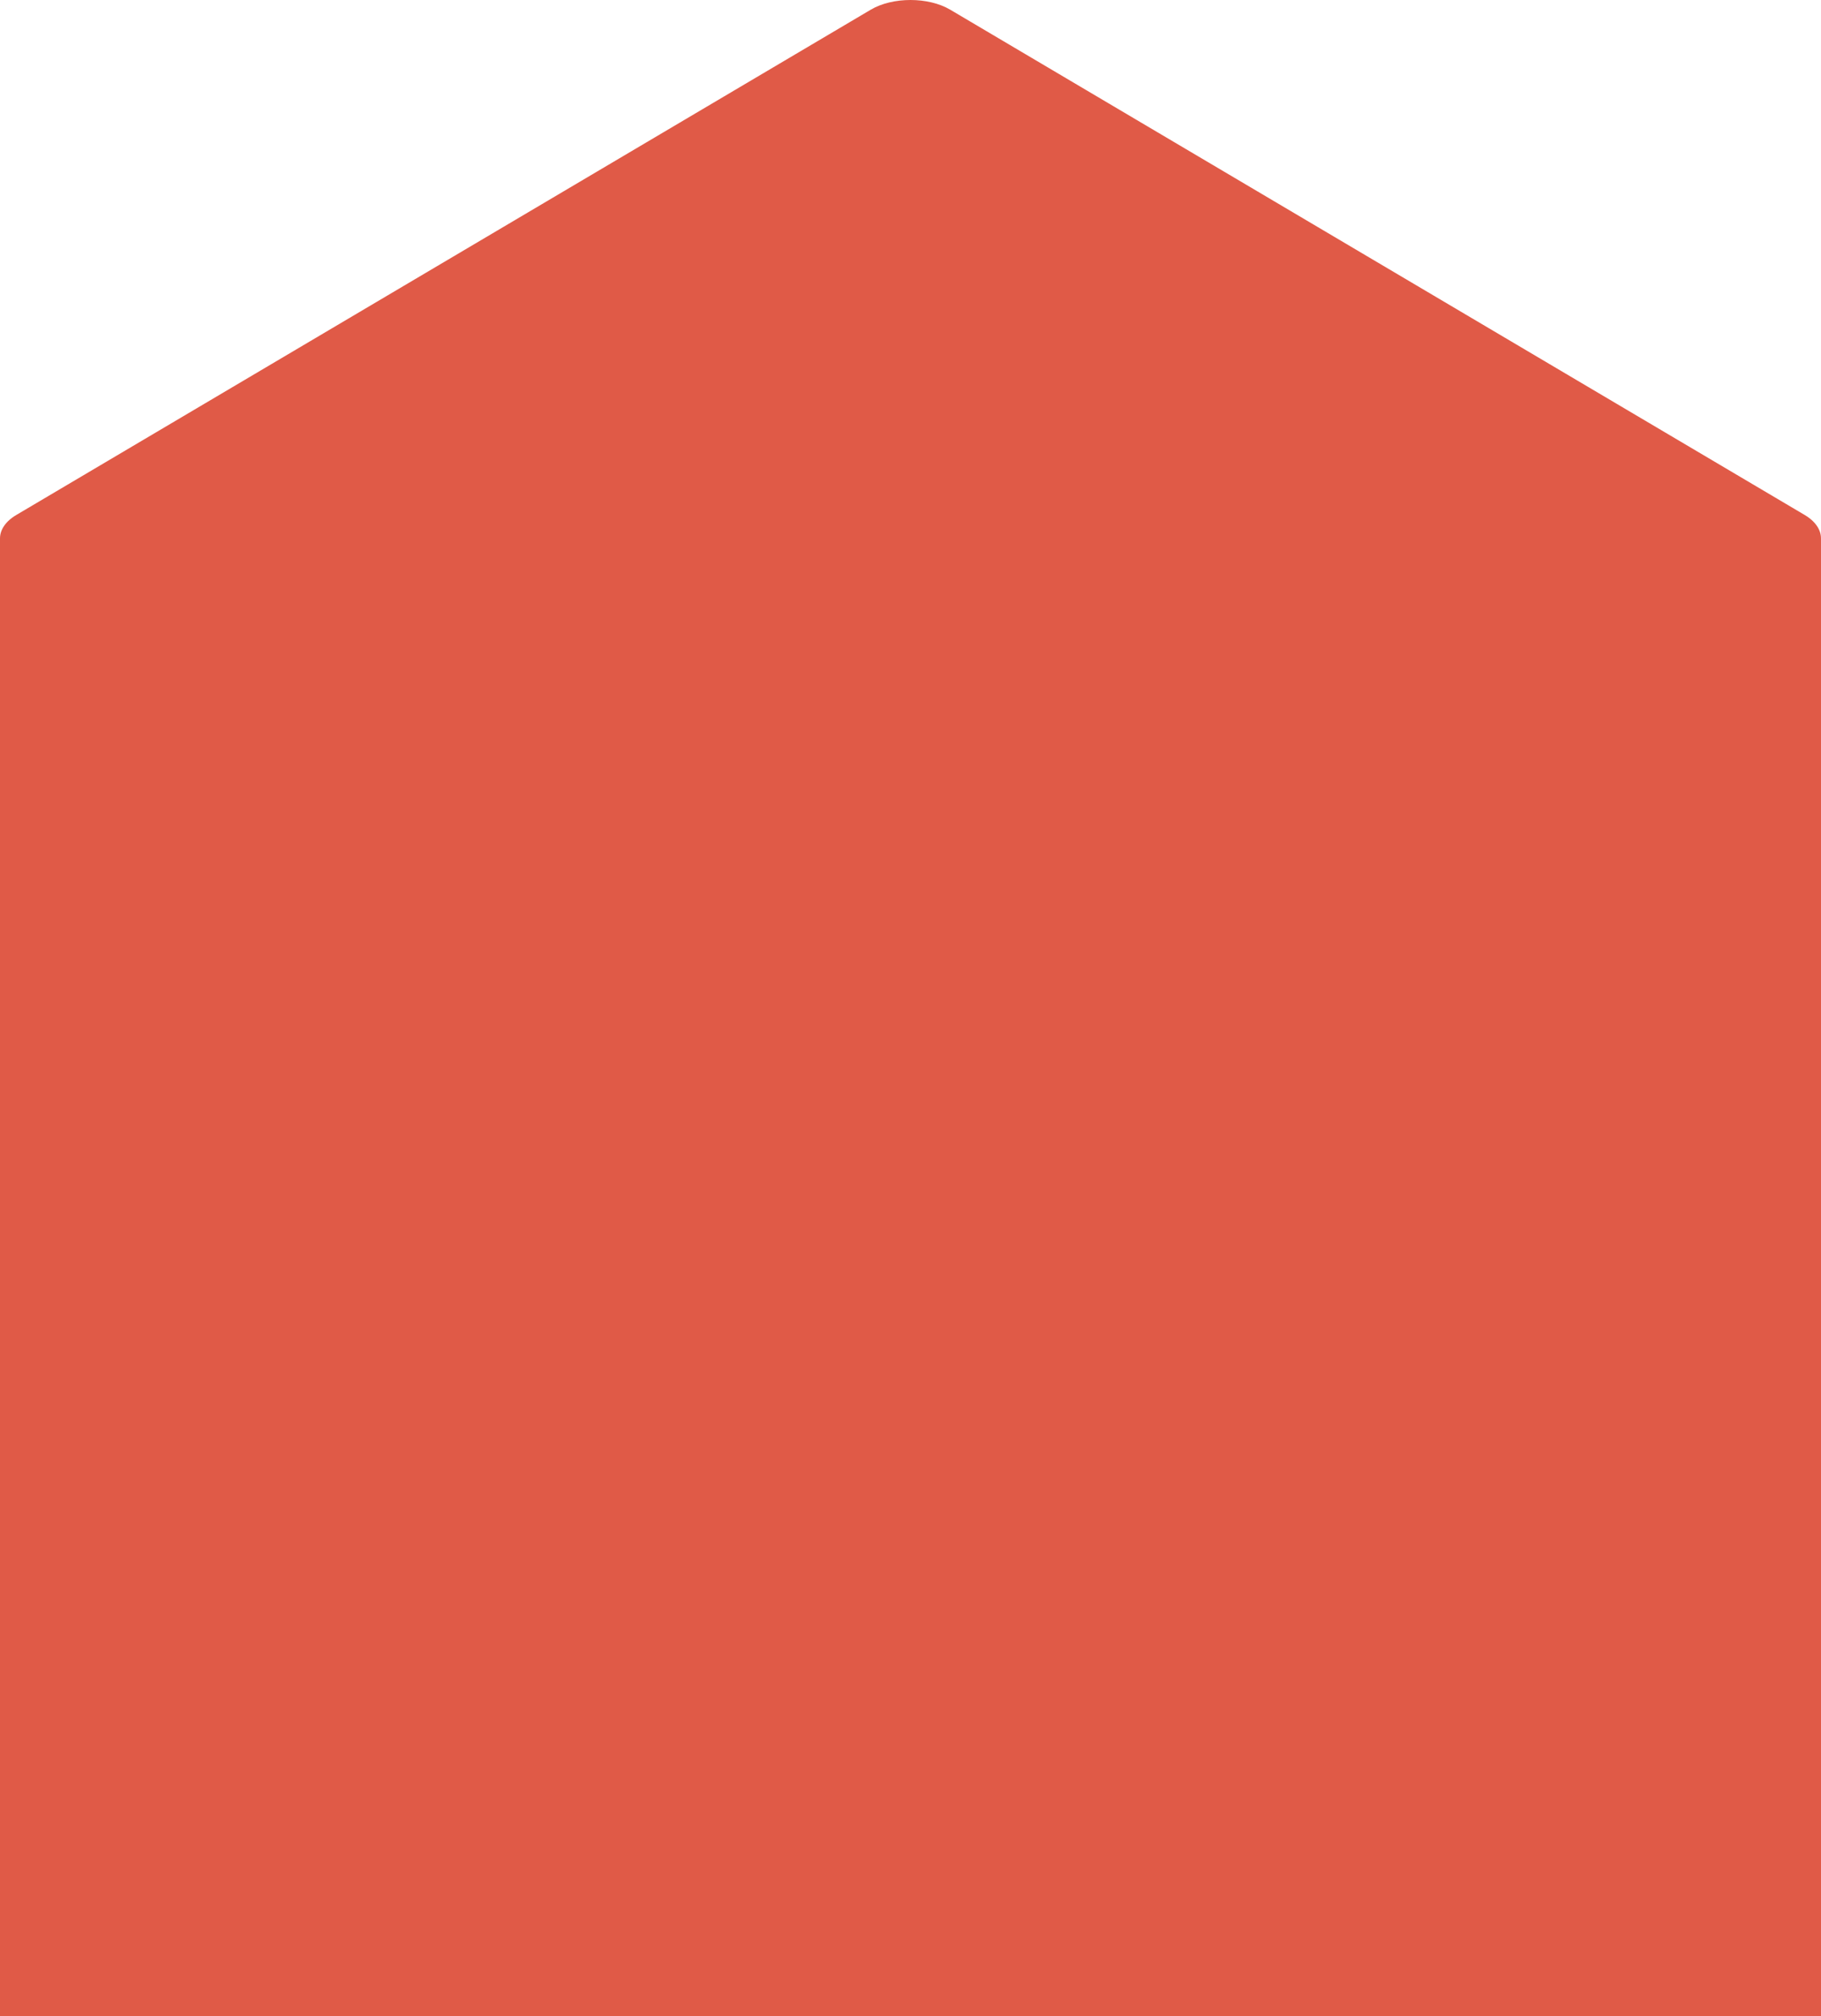 <?xml version="1.0" encoding="iso-8859-1"?>
<!-- Generator: Adobe Illustrator 16.0.0, SVG Export Plug-In . SVG Version: 6.00 Build 0)  -->
<!DOCTYPE svg PUBLIC "-//W3C//DTD SVG 1.1//EN" "http://www.w3.org/Graphics/SVG/1.1/DTD/svg11.dtd">
<svg version="1.1" id="Layer_1" xmlns="http://www.w3.org/2000/svg" xmlns:xlink="http://www.w3.org/1999/xlink" x="0px" y="0px"
	 width="500px" height="553.398px" viewBox="0 0 500 553.398" style="enable-background:new 0 0 500 553.398;" xml:space="preserve"
	>
<g id="e">
</g>
<g id="w">
</g>
<g id="c">
	<g id="change1_1_">
		<rect x="0" y="147.801" style="fill:#E05A47;" width="500" height="405.6"/>
	</g>
</g>
<g id="n">
	<g id="change1">
		<path style="fill:#E05A47;" d="M495.5,141.349L260.901,2.658c-5.997-3.543-15.808-3.543-21.807,0L4.5,141.349
			c-3.005,1.774-4.504,4.115-4.5,6.452h500C500.004,145.464,498.507,143.127,495.5,141.349z"/>
	</g>
</g>
<g id="ne">
</g>
<g id="nw">
</g>
<g id="se">
</g>
<g id="sw">
</g>
<g id="s">
</g>
</svg>

